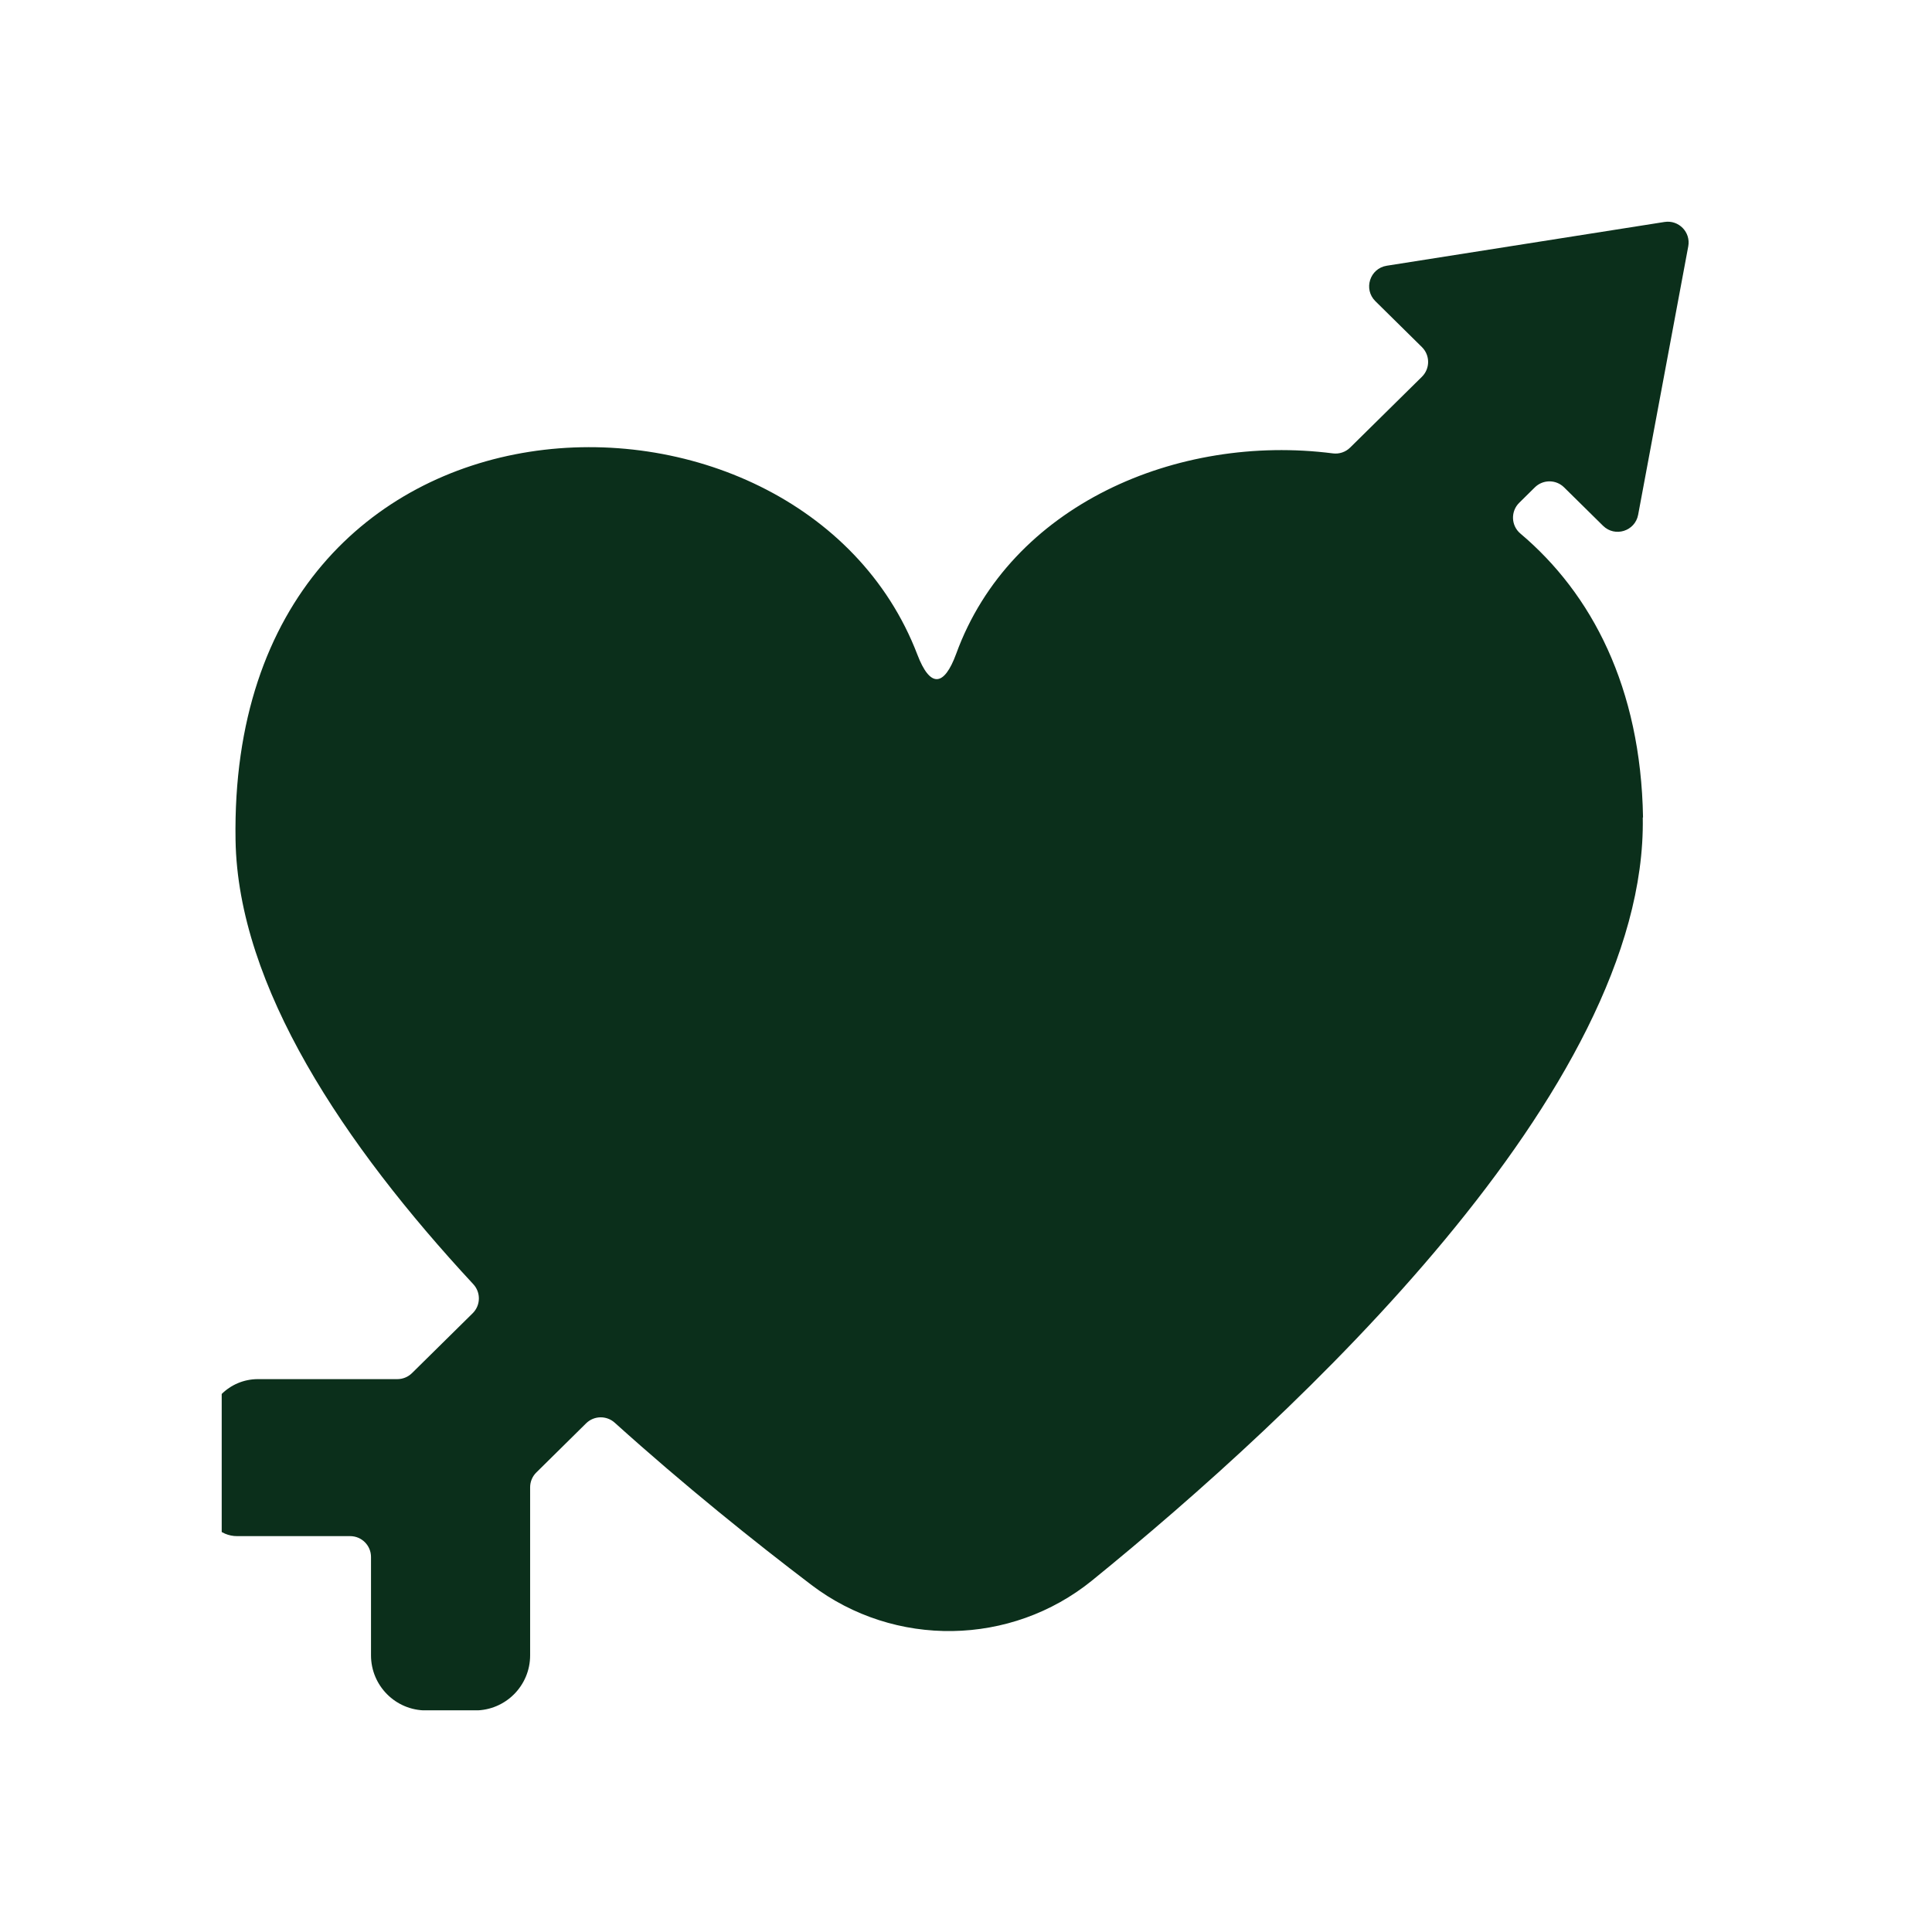 <?xml version="1.0" encoding="UTF-8"?> <svg xmlns="http://www.w3.org/2000/svg" width="61" height="61" viewBox="0 0 61 61" fill="none"><g clip-path="url(#clip0_113_971)"><path d="M51.876 25.805L51.868 25.813C52.012 34.409 40.878 44.705 34.48 49.902C31.922 51.976 28.248 52.036 25.622 50.044C23.811 48.668 21.625 46.916 19.408 44.919C19.149 44.686 18.753 44.695 18.506 44.939L16.934 46.491C16.808 46.614 16.738 46.783 16.738 46.959V52.265C16.738 53.226 15.959 54.004 15 54.004H13.451C12.491 54.004 11.714 53.225 11.714 52.265V49.159C11.714 48.796 11.419 48.501 11.056 48.501H7.485C6.949 48.501 6.514 48.066 6.514 47.529V45.174C6.514 44.274 7.243 43.544 8.143 43.544H12.545C12.718 43.544 12.884 43.476 13.007 43.355L14.924 41.464C15.177 41.214 15.186 40.809 14.944 40.547C10.852 36.137 7.514 31.141 7.437 26.526C7.187 11.332 25.25 10.98 28.962 20.662C29.364 21.718 29.804 21.695 30.191 20.64C31.9 15.949 37.167 13.684 42.083 14.315C42.283 14.341 42.484 14.274 42.628 14.132L44.895 11.896C45.156 11.638 45.156 11.217 44.895 10.959L43.425 9.509C43.041 9.13 43.251 8.474 43.785 8.39L52.556 7.008C53.005 6.938 53.388 7.332 53.304 7.779L51.722 16.253C51.625 16.772 50.989 16.971 50.614 16.601L49.384 15.388C49.128 15.135 48.717 15.135 48.46 15.388L47.967 15.875C47.692 16.146 47.708 16.596 48.003 16.845C50.255 18.744 51.806 21.7 51.876 25.806V25.805Z" fill="#0B2F1B"></path></g><defs><clipPath id="clip0_113_971"><rect width="47" height="47" fill="white" transform="translate(7 7)"></rect></clipPath></defs></svg> 